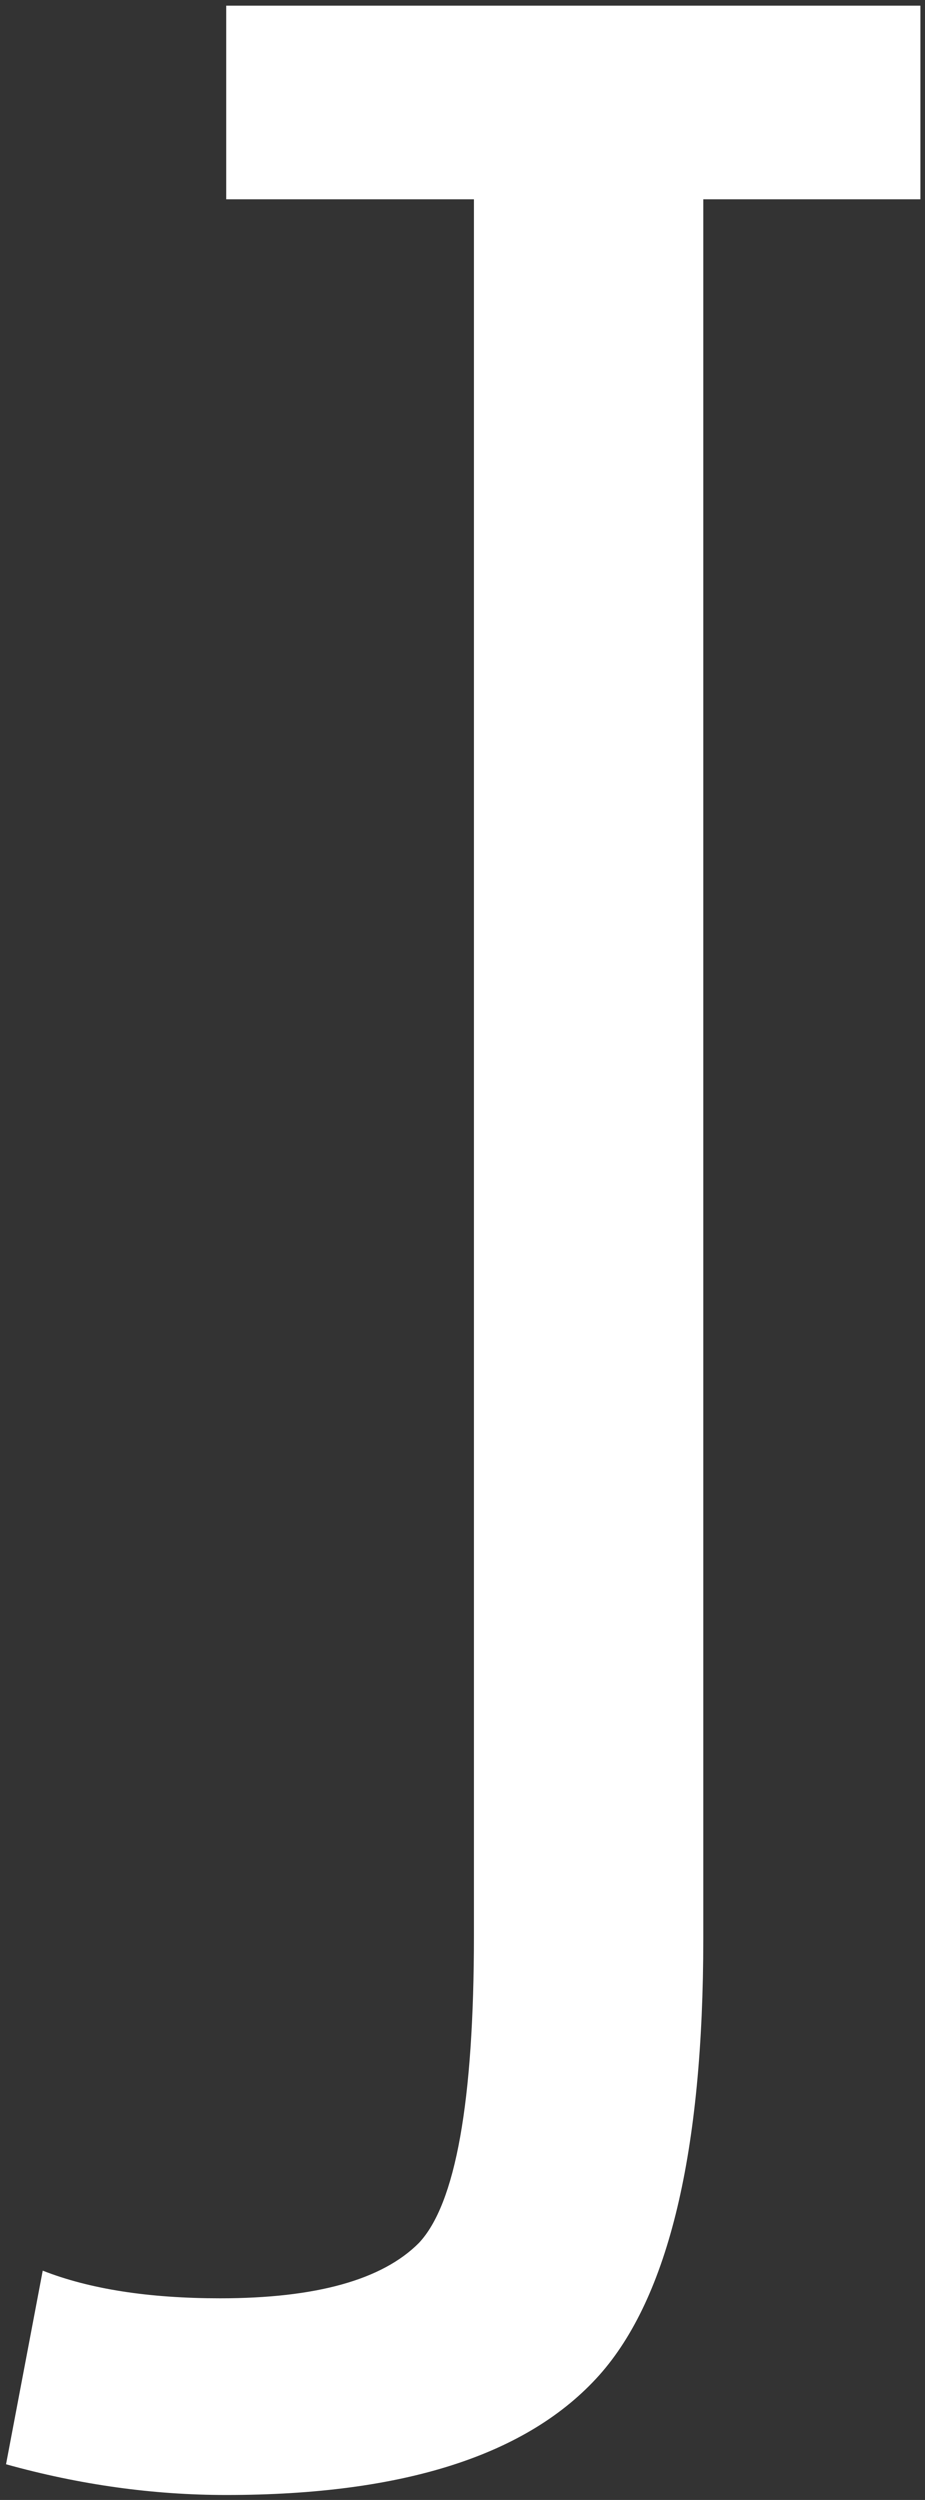 <?xml version="1.0" encoding="utf-8"?>
<!-- Generator: Adobe Illustrator 22.0.1, SVG Export Plug-In . SVG Version: 6.00 Build 0)  -->
<svg version="1.1" id="Ebene_1" xmlns="http://www.w3.org/2000/svg" xmlns:xlink="http://www.w3.org/1999/xlink" x="0px" y="0px"
	 width="87px" height="235px" viewBox="0 0 87 235" style="enable-background:new 0 0 87 235;" xml:space="preserve">
<rect x="0" y="0" width="87" height="235" fill="#333333" stroke="none"/>
<style type="text/css">
	.st0{fill:#FFFFFF;}
</style>
<g>
	<path class="st0" d="M21.277,234.534c16.682,0,28.376-3.756,35.09-11.267c6.517-7.321,9.78-20.989,9.78-41.022V18.734h20.421
		v-18.2h-65.291v18.2h23.298v163.222c0,15.6-1.726,25.228-5.178,28.889c-3.451,3.467-9.684,5.2-18.695,5.2
		c-6.715,0-12.274-0.867-16.683-2.6l-3.451,18.2C7.471,233.568,14.374,234.534,21.277,234.534"/>
</g>
</svg>
